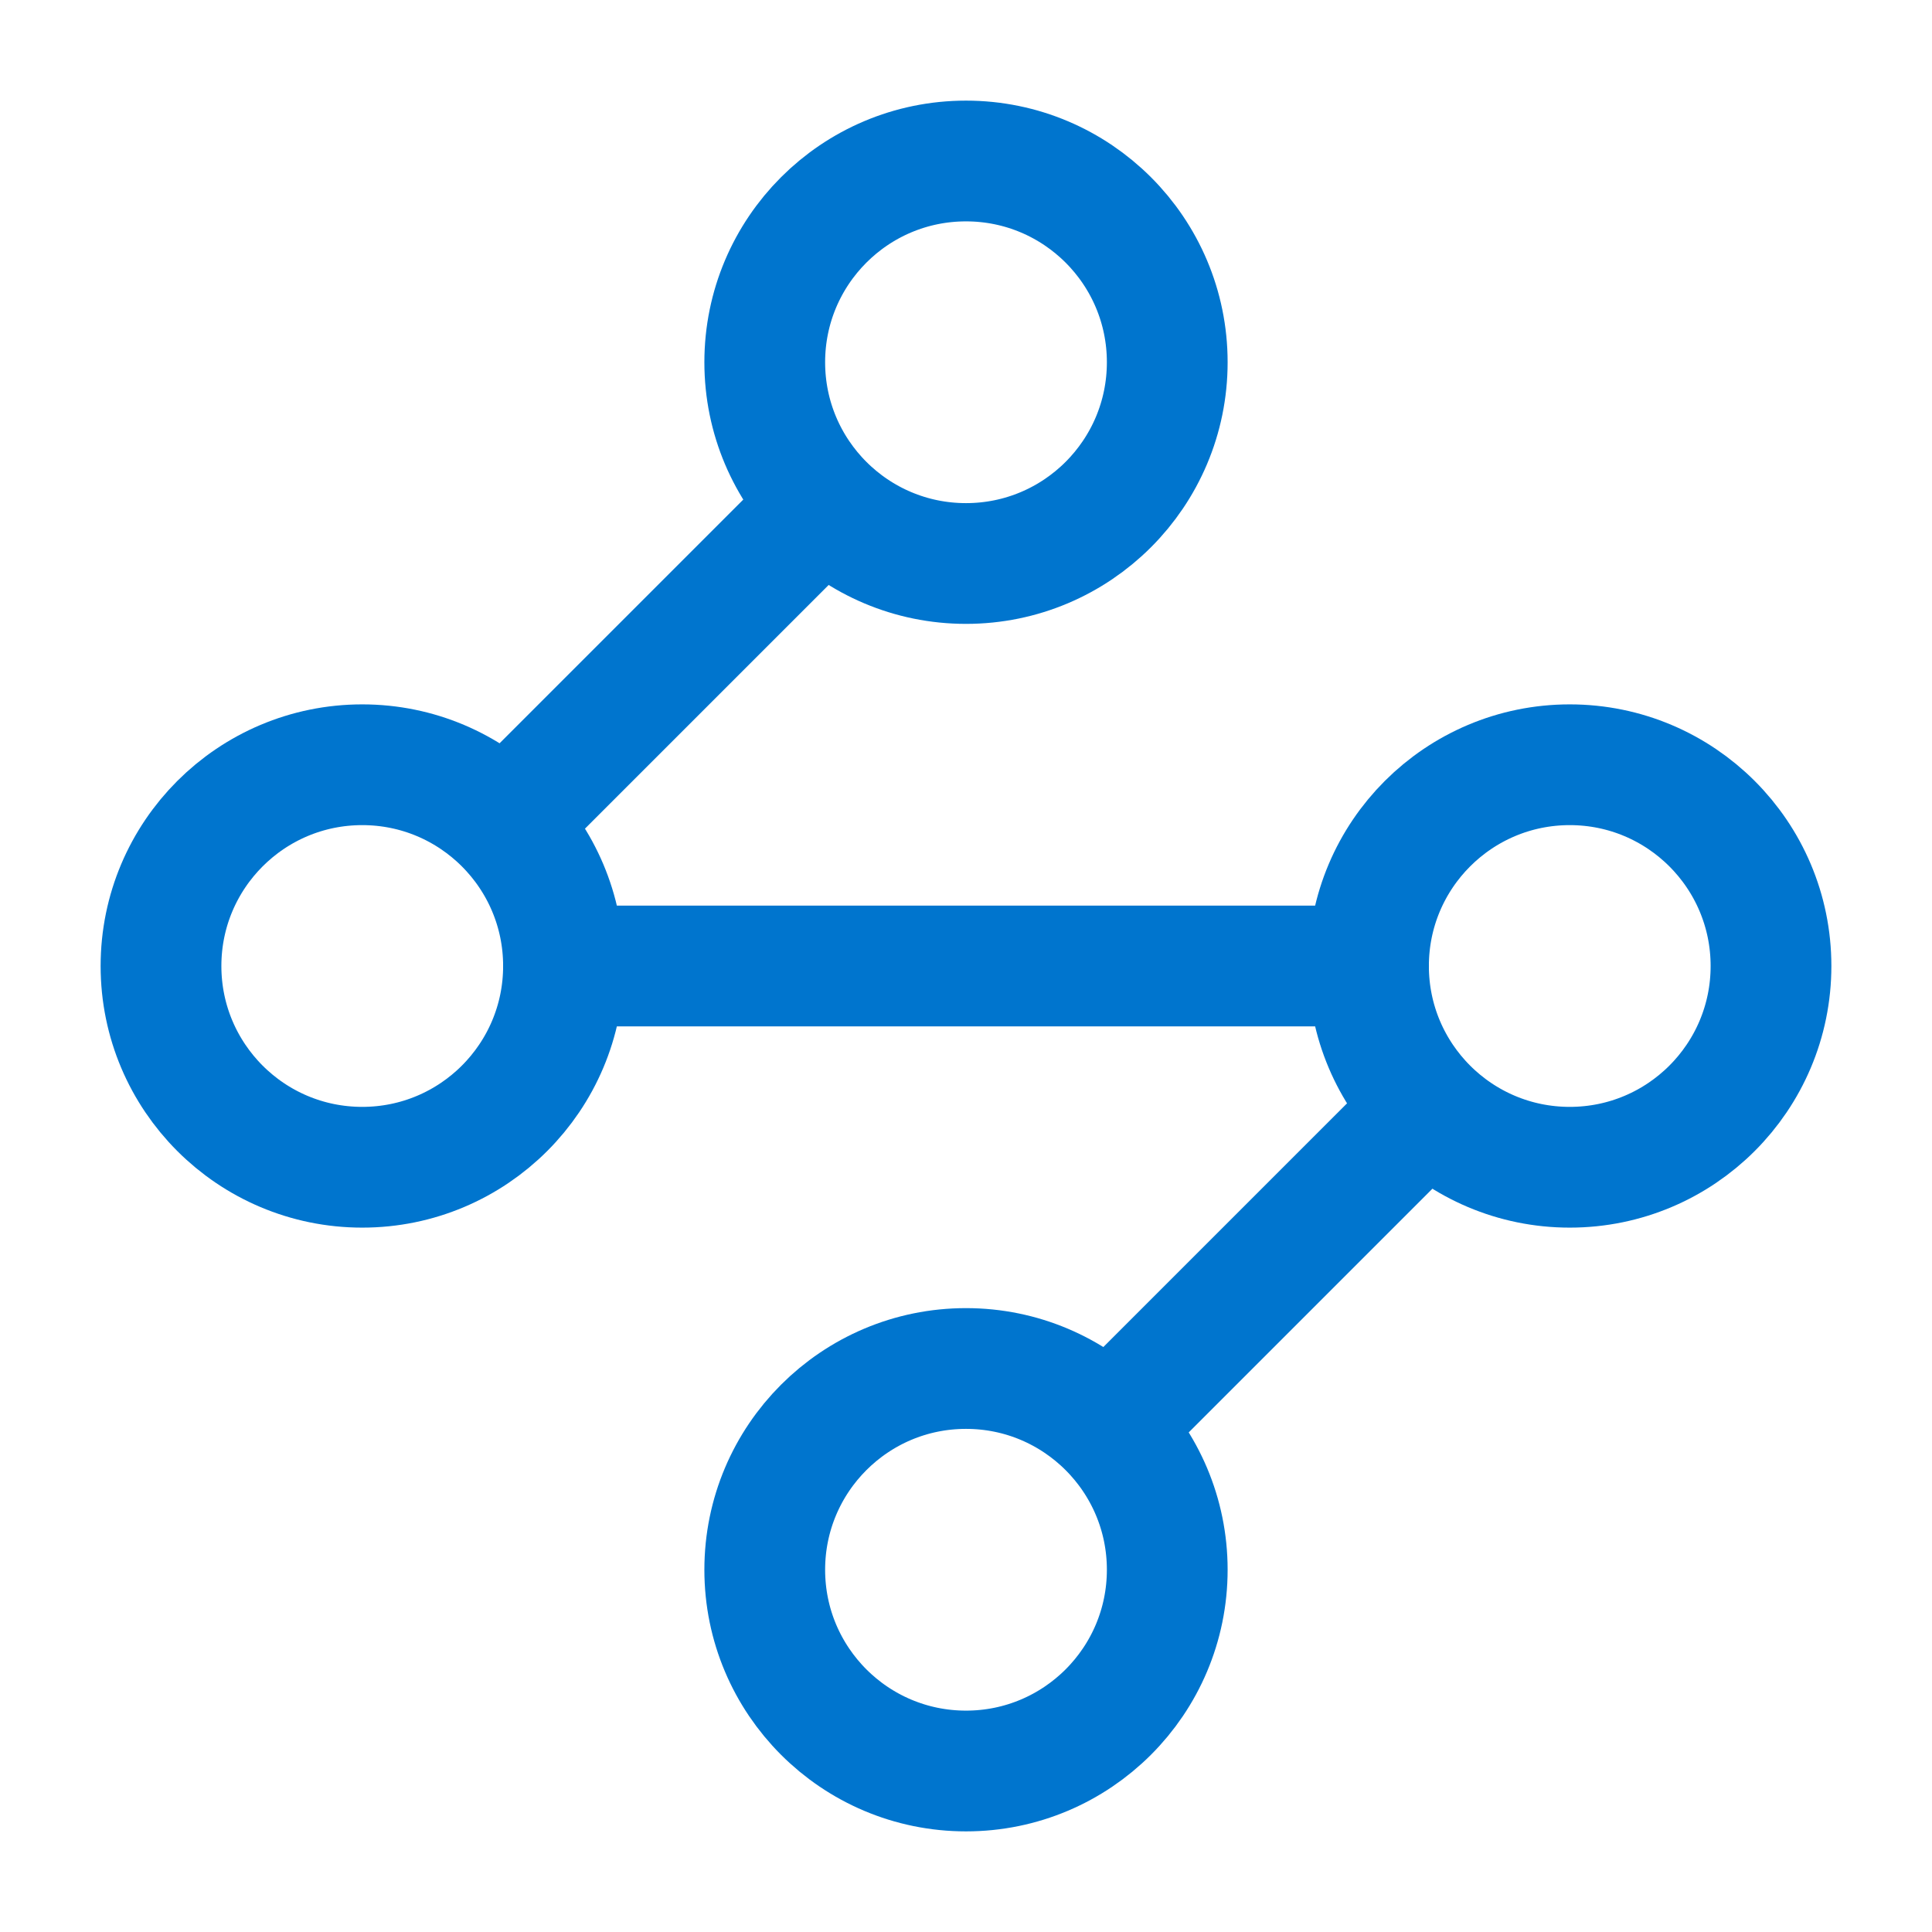 <svg xmlns="http://www.w3.org/2000/svg" width="40" height="40" viewBox="0 0 24 24" fill="none" stroke="#0075CE" stroke-width="1.5" stroke-linecap="round" stroke-linejoin="round" class="lucide lucide-waypoints-icon lucide-waypoints"><circle cx="12" cy="4.5" r="2.5"/><path d="m10.2 6.3-3.9 3.9"/><circle cx="4.5" cy="12" r="2.5"/><path d="M7 12h10"/><circle cx="19.5" cy="12" r="2.5"/><path d="m13.8 17.7 3.9-3.9"/><circle cx="12" cy="19.5" r="2.5"/></svg>